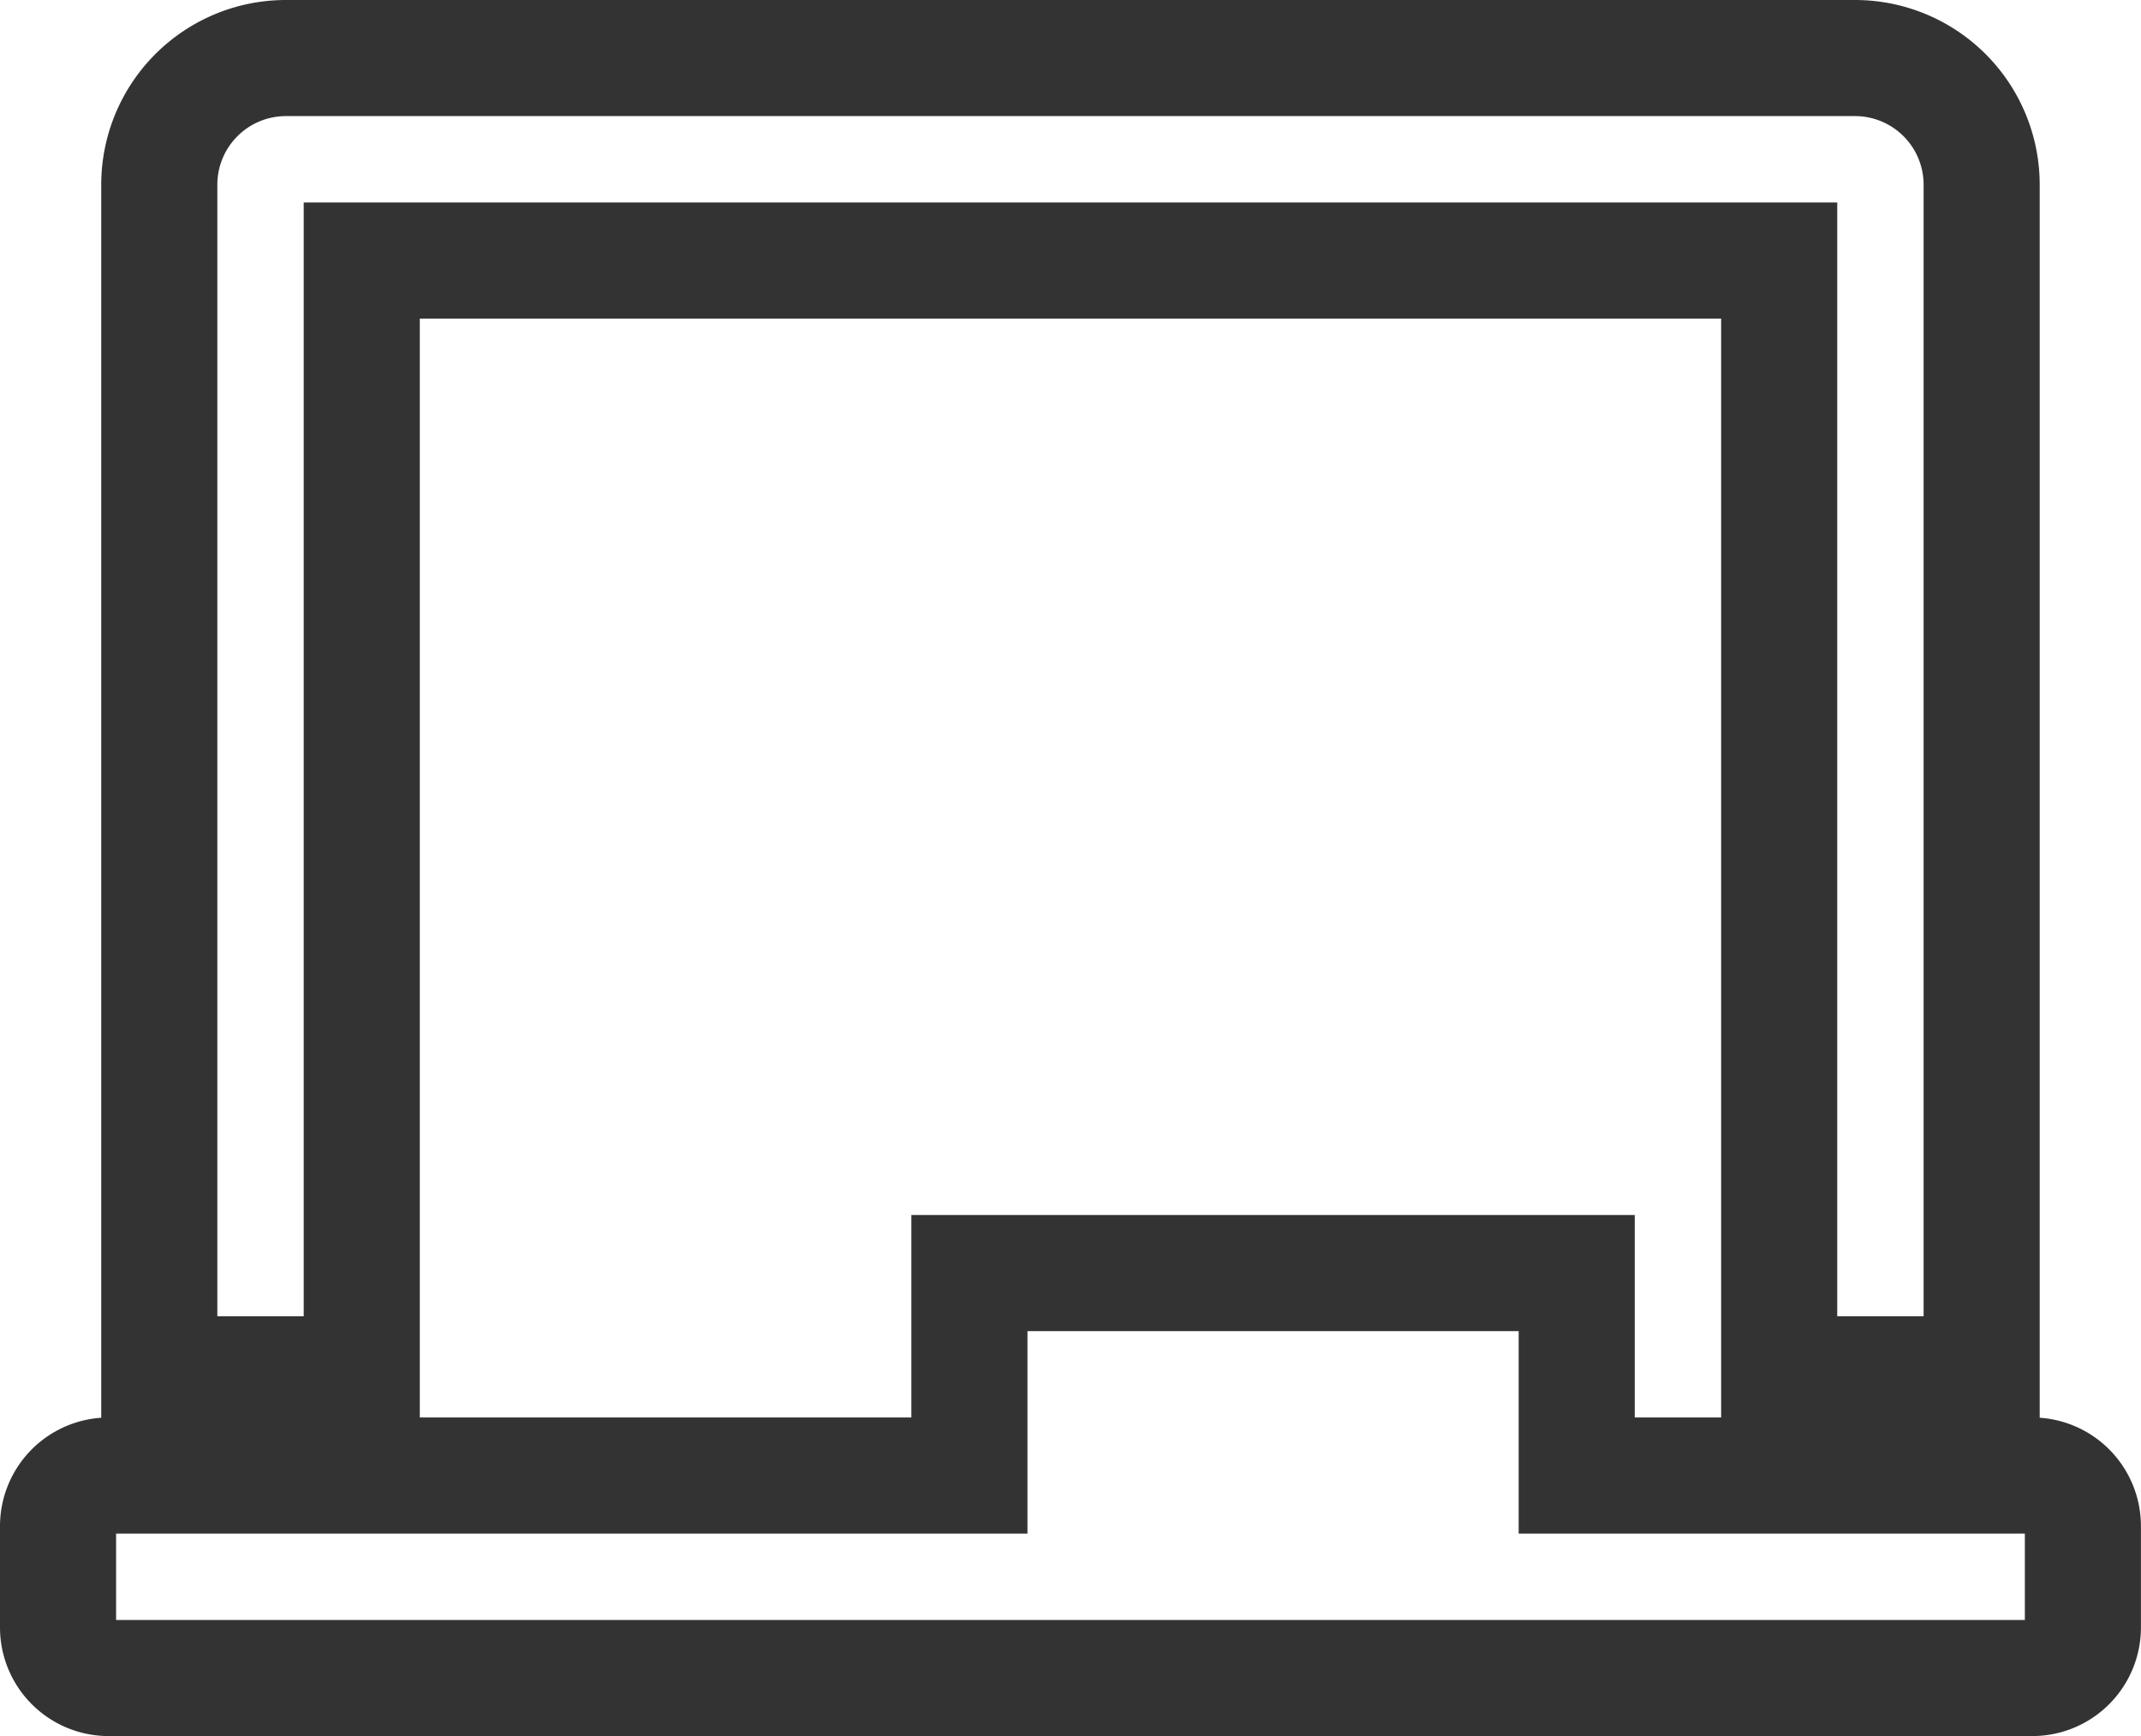 <svg xmlns="http://www.w3.org/2000/svg" width="36.883" height="29.906" viewBox="0 0 36.883 29.906">
  <path id="chalkboard" d="M5.232,3.488H29.65V22.674h3.488V2.18A2.182,2.182,0,0,0,30.958,0H3.924a2.182,2.182,0,0,0-2.18,2.18V22.674H5.232ZM34.01,24.418H26.162V20.93H15.7v3.488H.872A.872.872,0,0,0,0,25.29v1.744a.872.872,0,0,0,.872.872H34.01a.872.872,0,0,0,.872-.872V25.29A.872.872,0,0,0,34.01,24.418Z" transform="translate(1 1)" fill="none" stroke="#333" stroke-width="2"/>
</svg>
